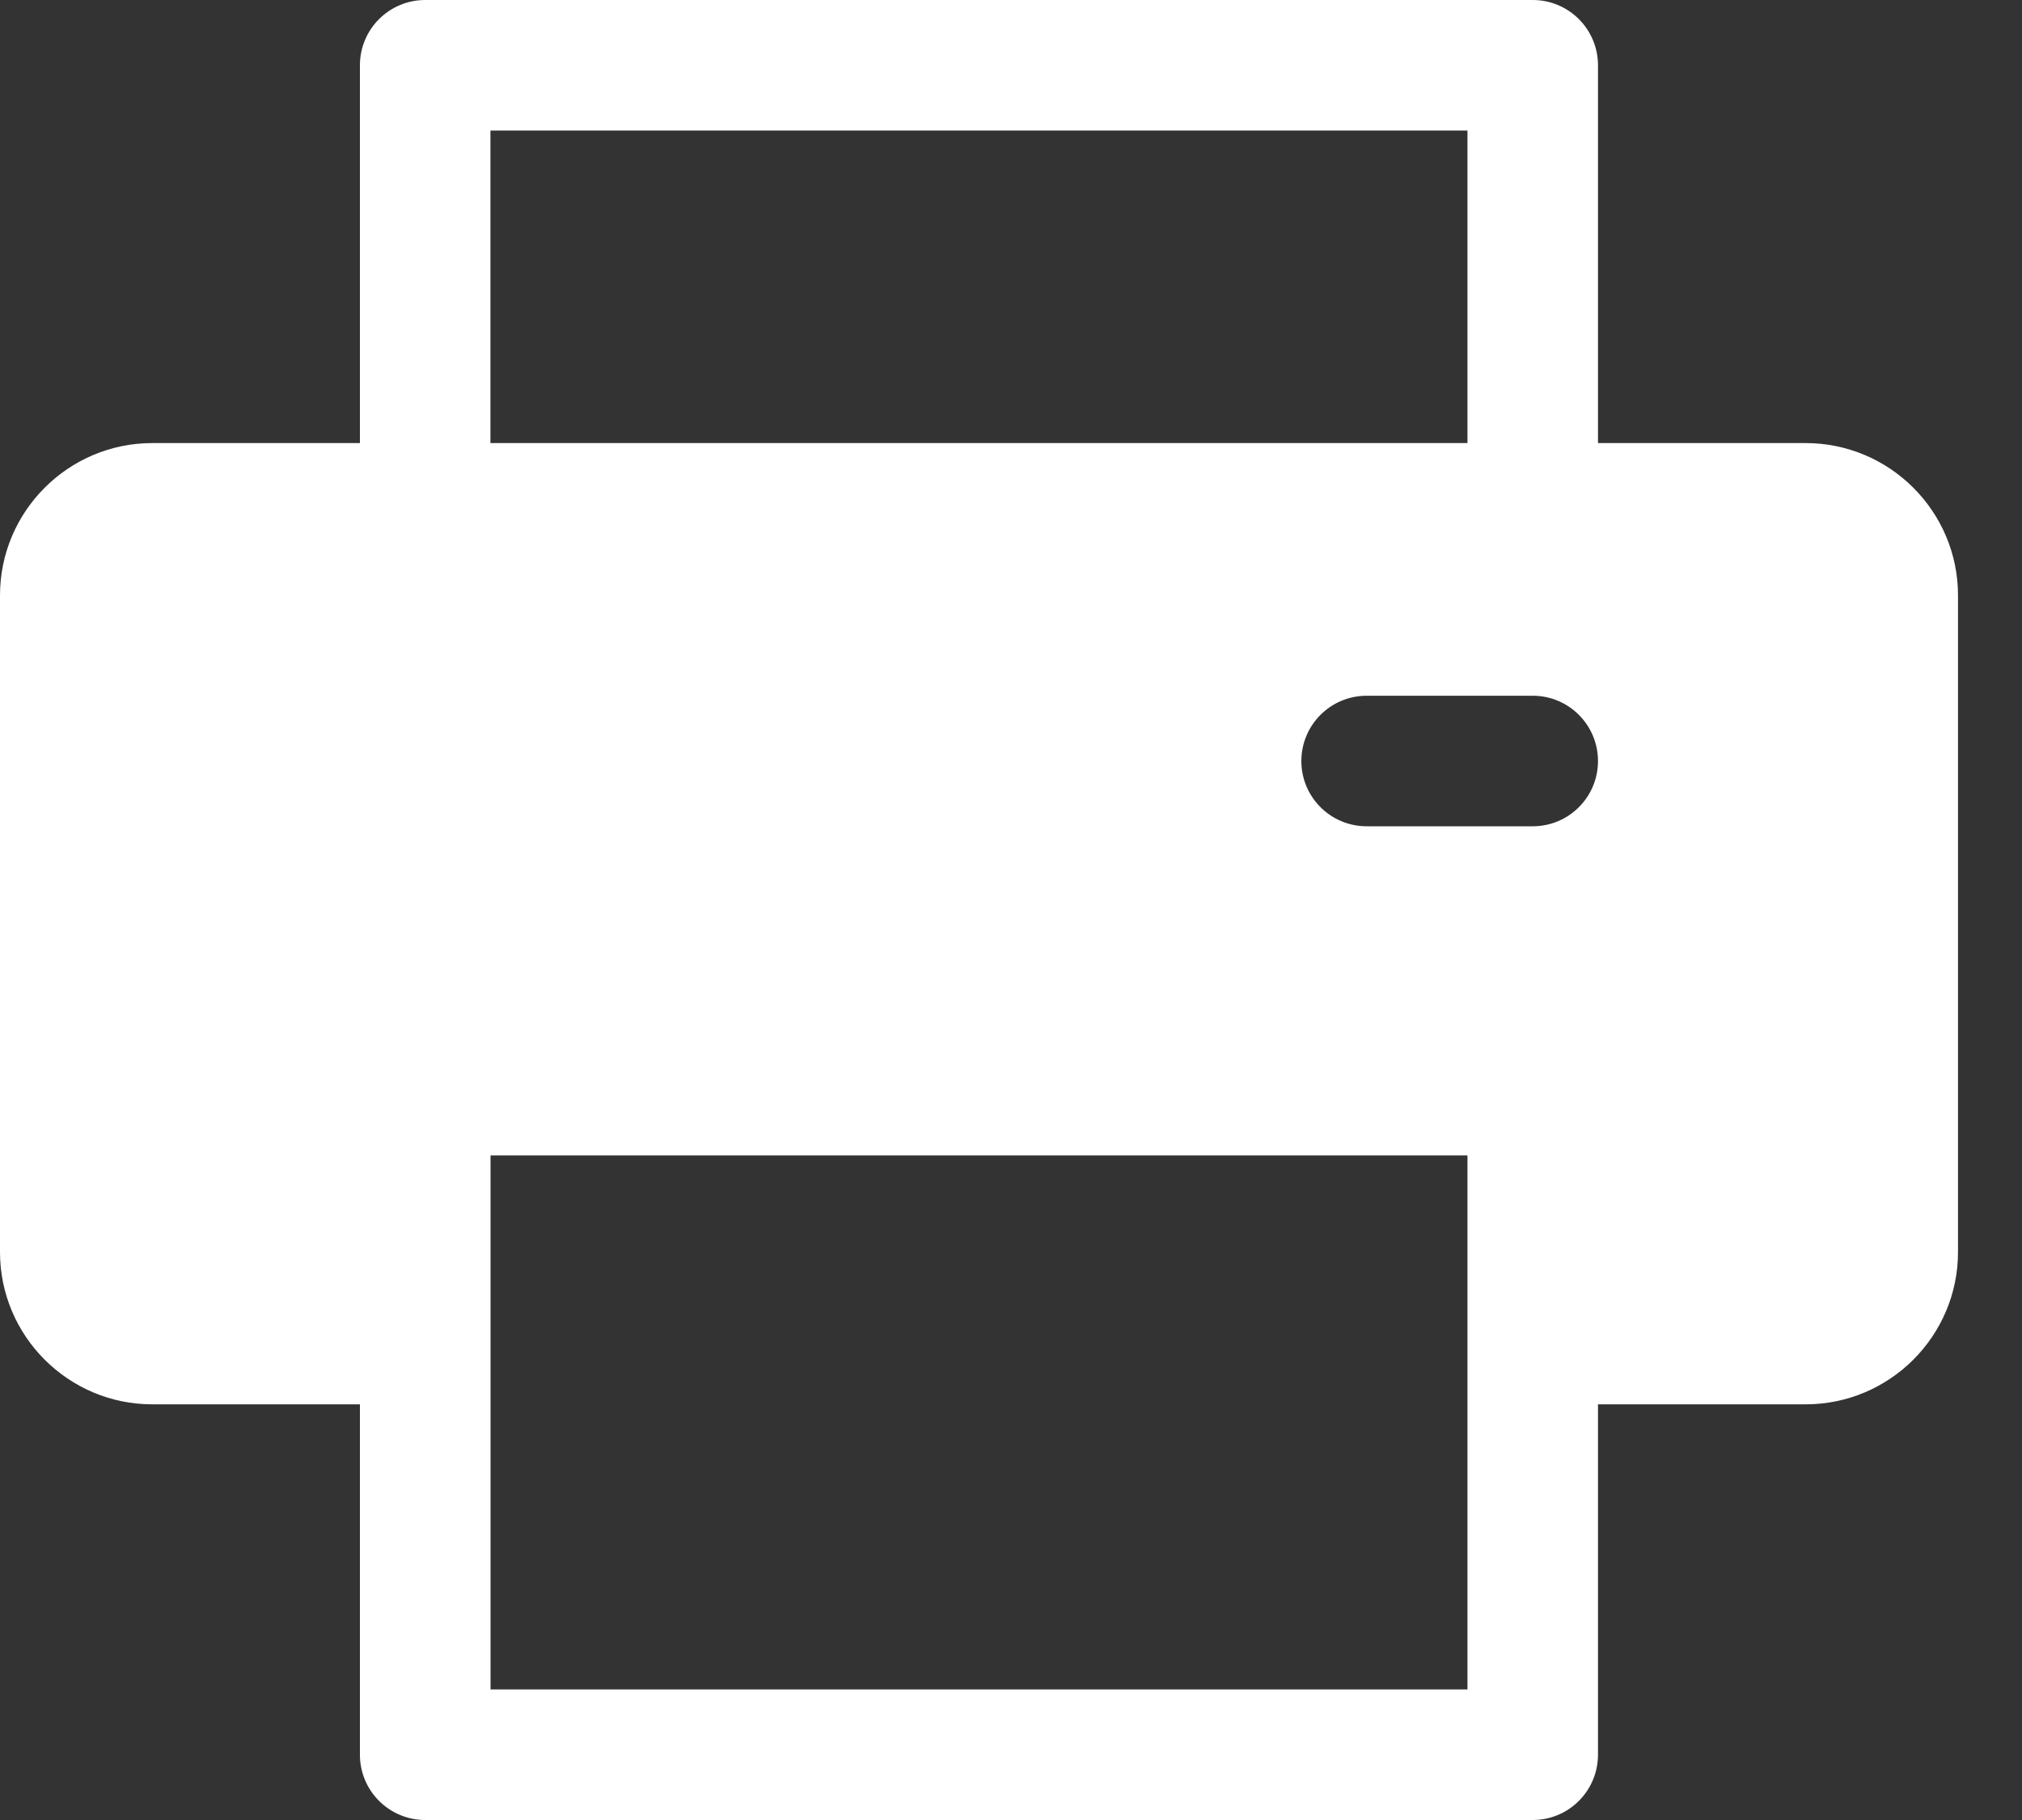 <svg width="20" height="18" viewBox="0 0 20 18" fill="none" xmlns="http://www.w3.org/2000/svg">
<rect x="0" y="0" width="20" height="18" fill="#333333" stroke="none"/>
<path d="M17.86 4.382H15.806V0.646C15.806 0.289 15.517 0 15.161 0H4.206C3.849 0 3.56 0.289 3.56 0.646V4.382H1.506C0.676 4.382 0 5.058 0 5.888V12.383C0 13.213 0.676 13.889 1.506 13.889H3.56V17.354C3.56 17.711 3.849 18 4.206 18H15.161C15.517 18 15.806 17.711 15.806 17.354V13.889H17.86C18.691 13.889 19.367 13.213 19.367 12.383V5.888C19.367 5.058 18.691 4.382 17.86 4.382ZM4.851 1.291H14.515V4.382H4.851V1.291ZM14.515 16.709H4.852C4.852 16.583 4.852 11.583 4.852 11.427H14.515C14.515 11.587 14.515 16.588 14.515 16.709ZM15.161 8.172H13.518C13.161 8.172 12.872 7.883 12.872 7.527C12.872 7.17 13.161 6.881 13.518 6.881H15.161C15.517 6.881 15.806 7.17 15.806 7.527C15.806 7.883 15.517 8.172 15.161 8.172Z" fill="white"/>
</svg>
